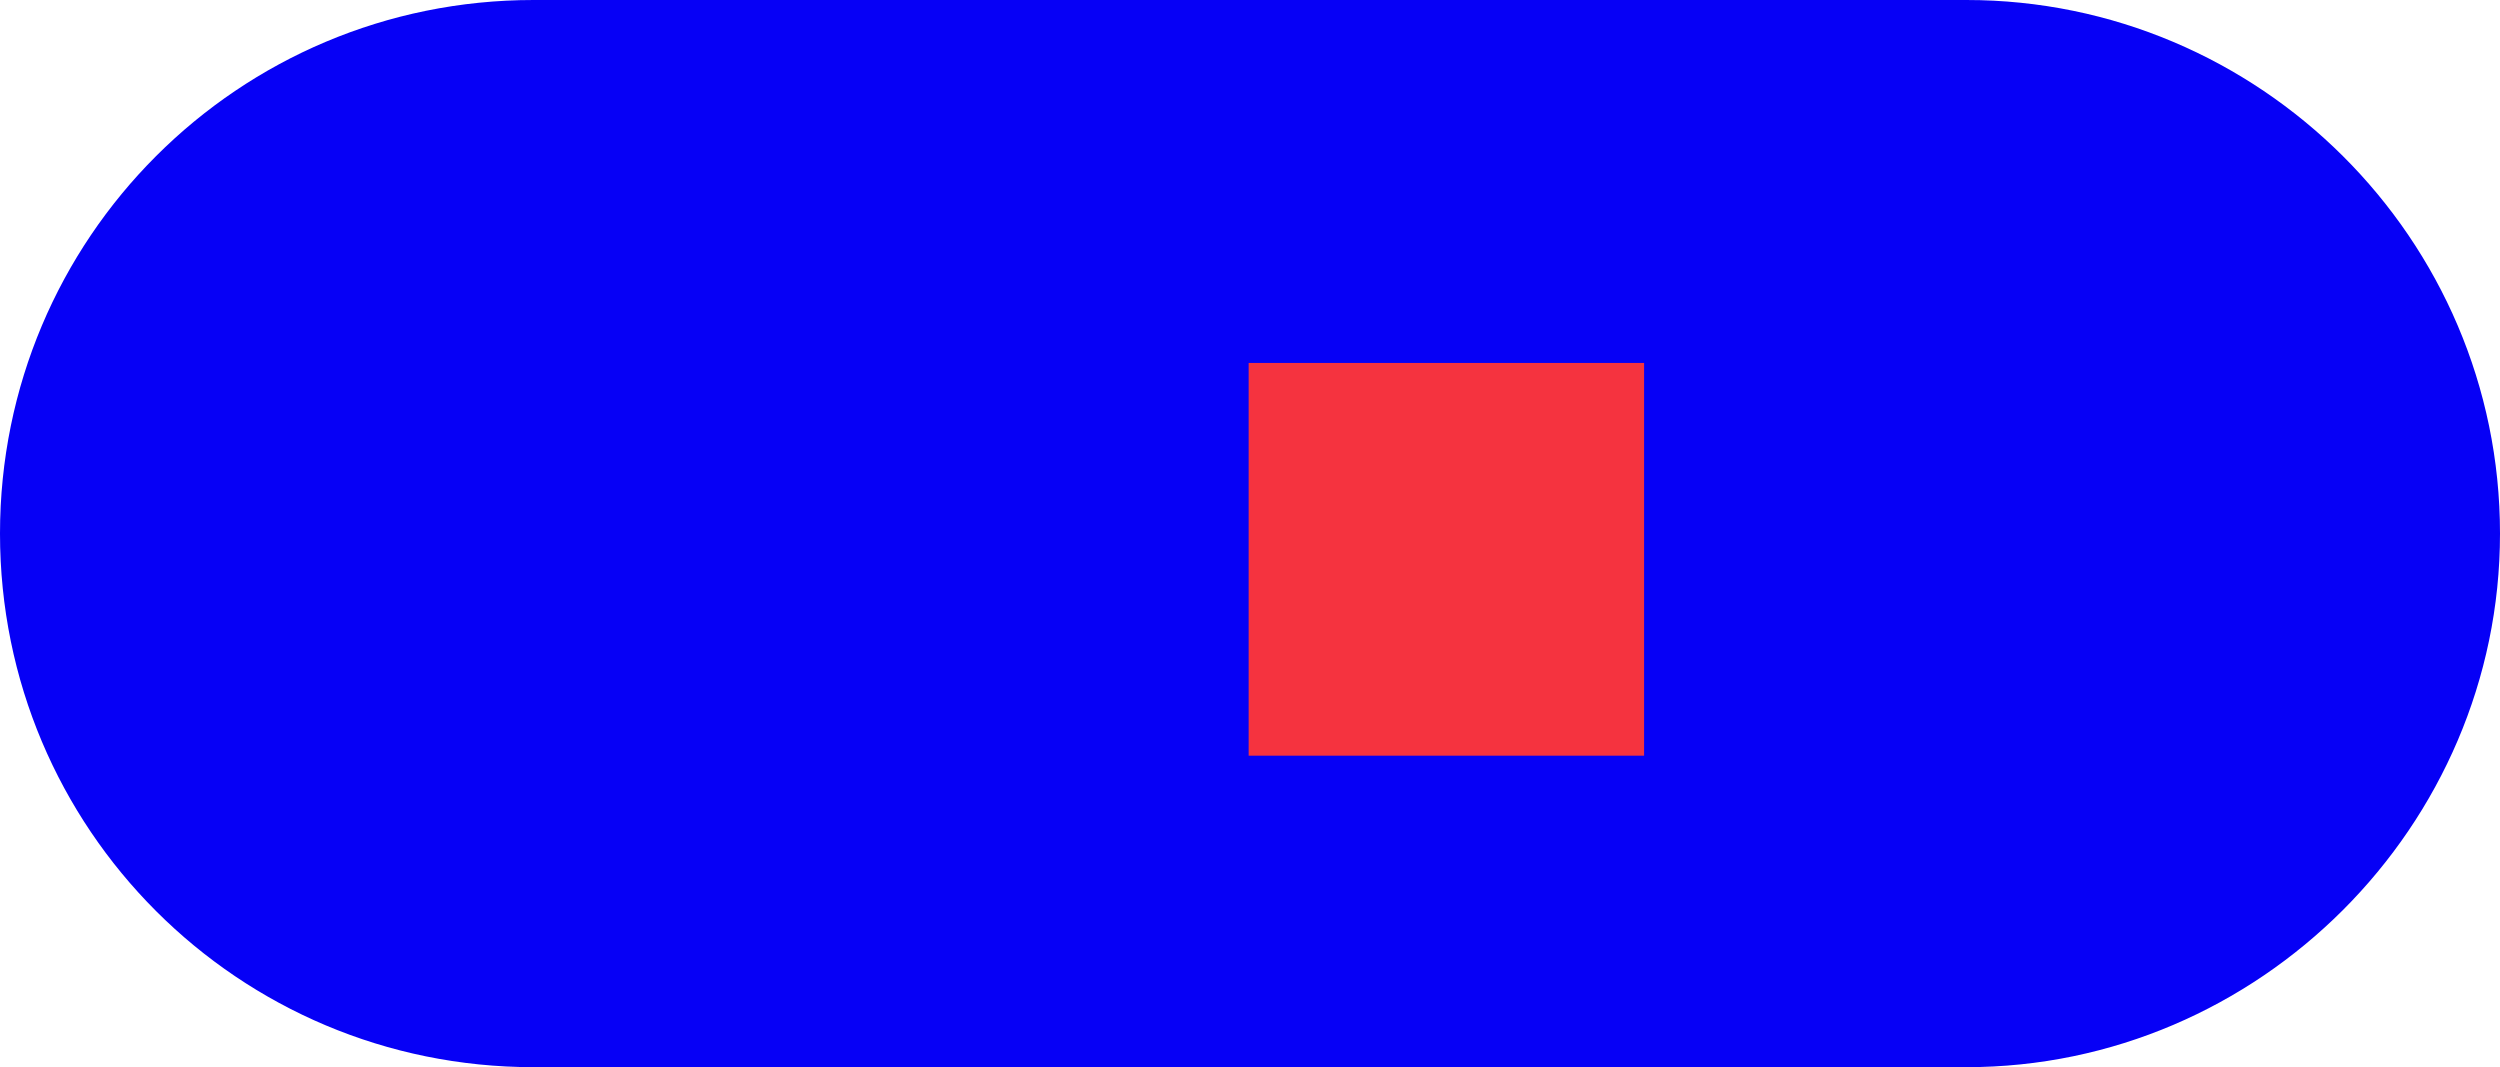 <?xml version="1.0" encoding="utf-8"?>
<!-- Generator: Adobe Illustrator 27.0.1, SVG Export Plug-In . SVG Version: 6.00 Build 0)  -->
<svg version="1.1" id="Layer_1" xmlns="http://www.w3.org/2000/svg" xmlns:xlink="http://www.w3.org/1999/xlink" x="0px" y="0px"
	 viewBox="0 0 92.3 39.4" style="enable-background:new 0 0 92.3 39.4;" xml:space="preserve">
<style type="text/css">
	.st0{fill:#0600F6;}
	.st1{fill:#F5333F;}
</style>
<g>
	<g>
		<g>
			<path class="st0" d="M92.3,19.7C92.3,8.8,83.4,0,72.6,0H19.7C8.8,0,0,8.8,0,19.7c0,10.9,8.8,19.7,19.7,19.7h52.9
				C83.4,39.4,92.3,30.5,92.3,19.7z"/>
		</g>
	</g>
</g>
<path class="st1" d="M60.7,13.4v14.5H46.1V13.4H60.7z"/>
</svg>
